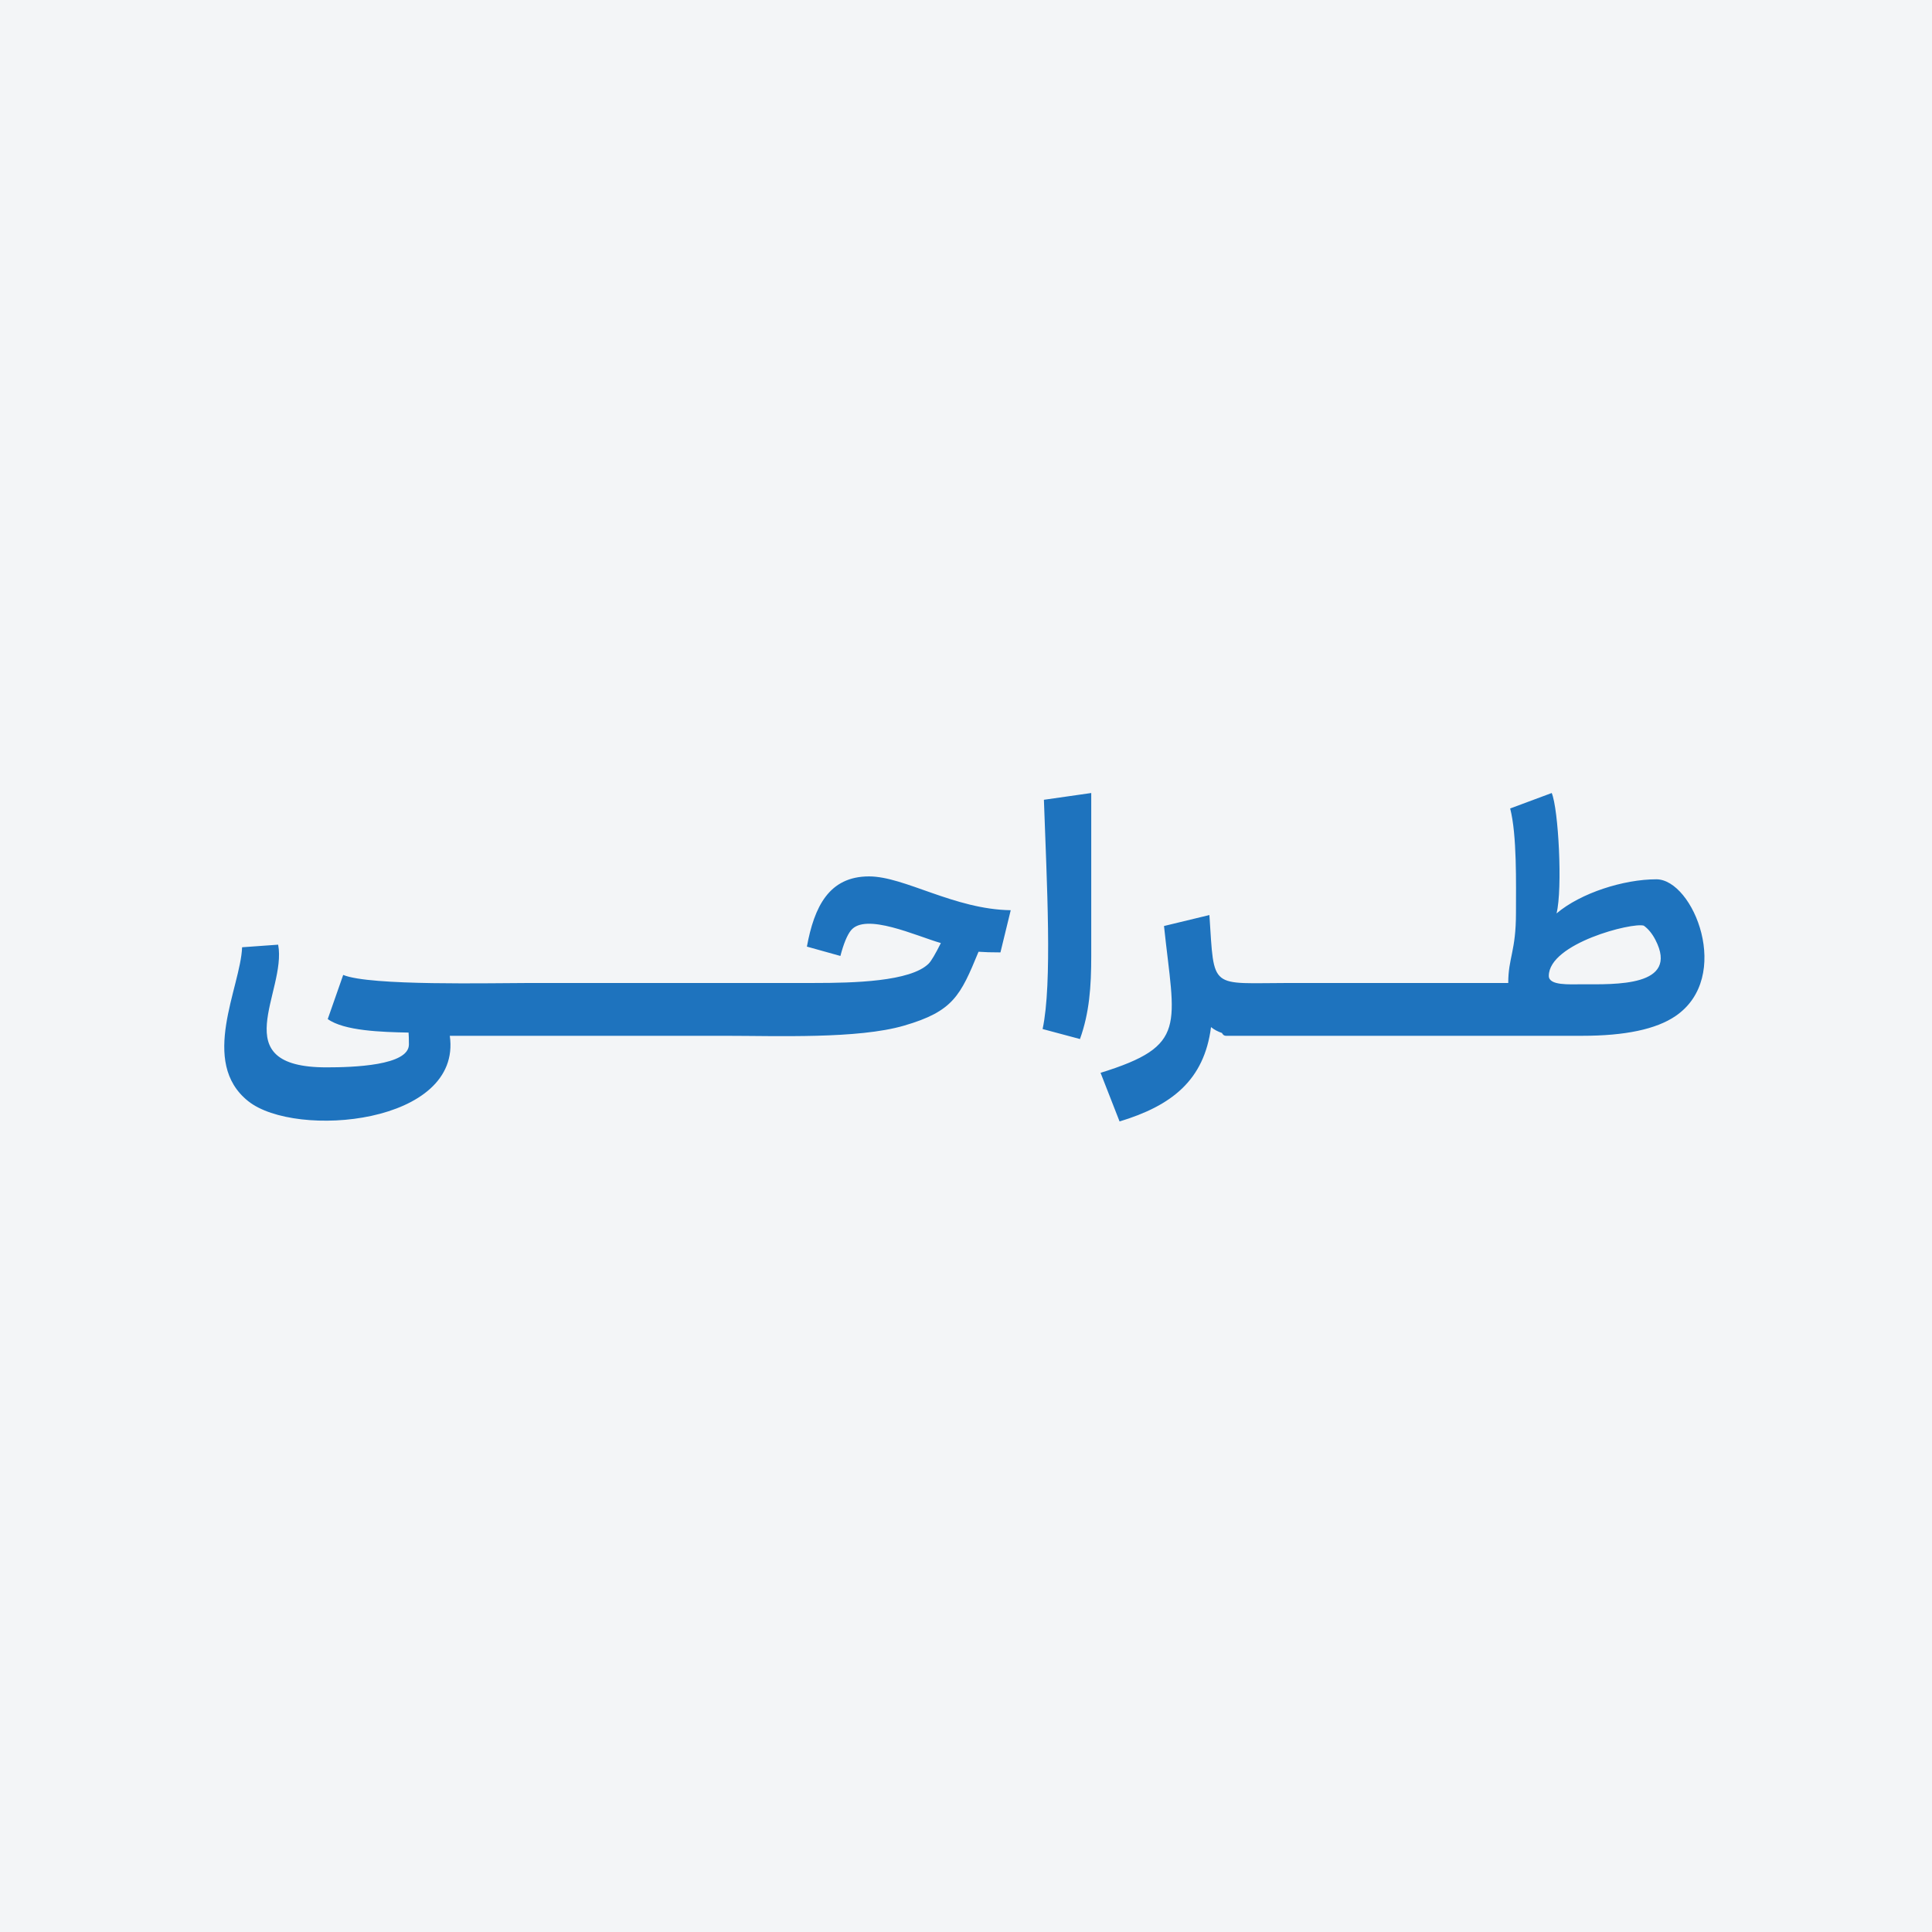 <?xml version="1.0" encoding="UTF-8"?> <svg xmlns="http://www.w3.org/2000/svg" xml:space="preserve" width="800" height="800" fill-rule="evenodd" clip-rule="evenodd" image-rendering="optimizeQuality" shape-rendering="geometricPrecision" text-rendering="geometricPrecision" viewBox="0 0 800 800"><path fill="#f3f5f7" d="M0 0h800v800H0z"></path><path fill="#1e73be" d="M655.06 407.57c13.53 0 40.51 1.14 30.41-18.4-1.34-2.58-2.94-4.53-4.8-5.87-4.62-1.48-39.34 7.3-39.34 20.8 0 4.09 8.59 3.47 13.73 3.47M359.85 362.9c14.73 0 35.18 13.64 58.67 14l-4.26 17.47c-3.65 0-6.67-.09-9.07-.27-7.51 18.21-10.46 24.67-30.87 30.6-19.12 5.56-52.44 4.2-74.33 4.2H186.25c5.21 36.63-63.82 42.73-83.47 27.07-20.36-16.23-3.17-47.08-2.53-63.73l14.93-1.07c3.65 19.45-22.78 50.8 20 50.8 11.01 0 34.14-.72 34.14-9.47 0-2.22-.05-3.87-.14-4.93-11.28-.22-26.72-.72-33.47-5.6l6.4-18.27c11.14 4.6 61.37 3.33 77.87 3.33h117.34c16.12 0 39.65-.57 47.2-7.99 1.07-1.07 2.76-3.92 5.07-8.54-10.09-2.88-31.24-12.78-37.27-5.2-1.55 1.96-3 5.47-4.33 10.54l-13.87-3.87c3.04-16.53 9.16-29.07 25.73-29.07m326.01 1.2c15.35 0 31.72 40.51 7.87 56.67-8 5.42-20.84 8.13-38.53 8.13H507.59c-.67 0-1.21-.39-1.61-1.17-1.75-.59-3.26-1.4-4.52-2.43-2.85 22.06-16.32 32.54-37.87 39.07l-7.87-20.14c36.33-11.27 30.64-19.39 26.27-60.79l18.8-4.54c2.1 31.5-.21 28.13 33.47 28.13h90.27c0-10.41 3.2-13.14 3.2-29.06 0-12.18.44-32.17-2.4-43.2l17.2-6.4c2.8 6.56 4.55 39.67 2 49.86 10.05-8.52 27.87-14.13 41.33-14.13m-234 31.74c0 12.82-.78 23.56-4.67 34.4l-15.47-4.14c4.06-18.92 1.73-60.62.54-94.93l19.6-2.8z"></path></svg> 